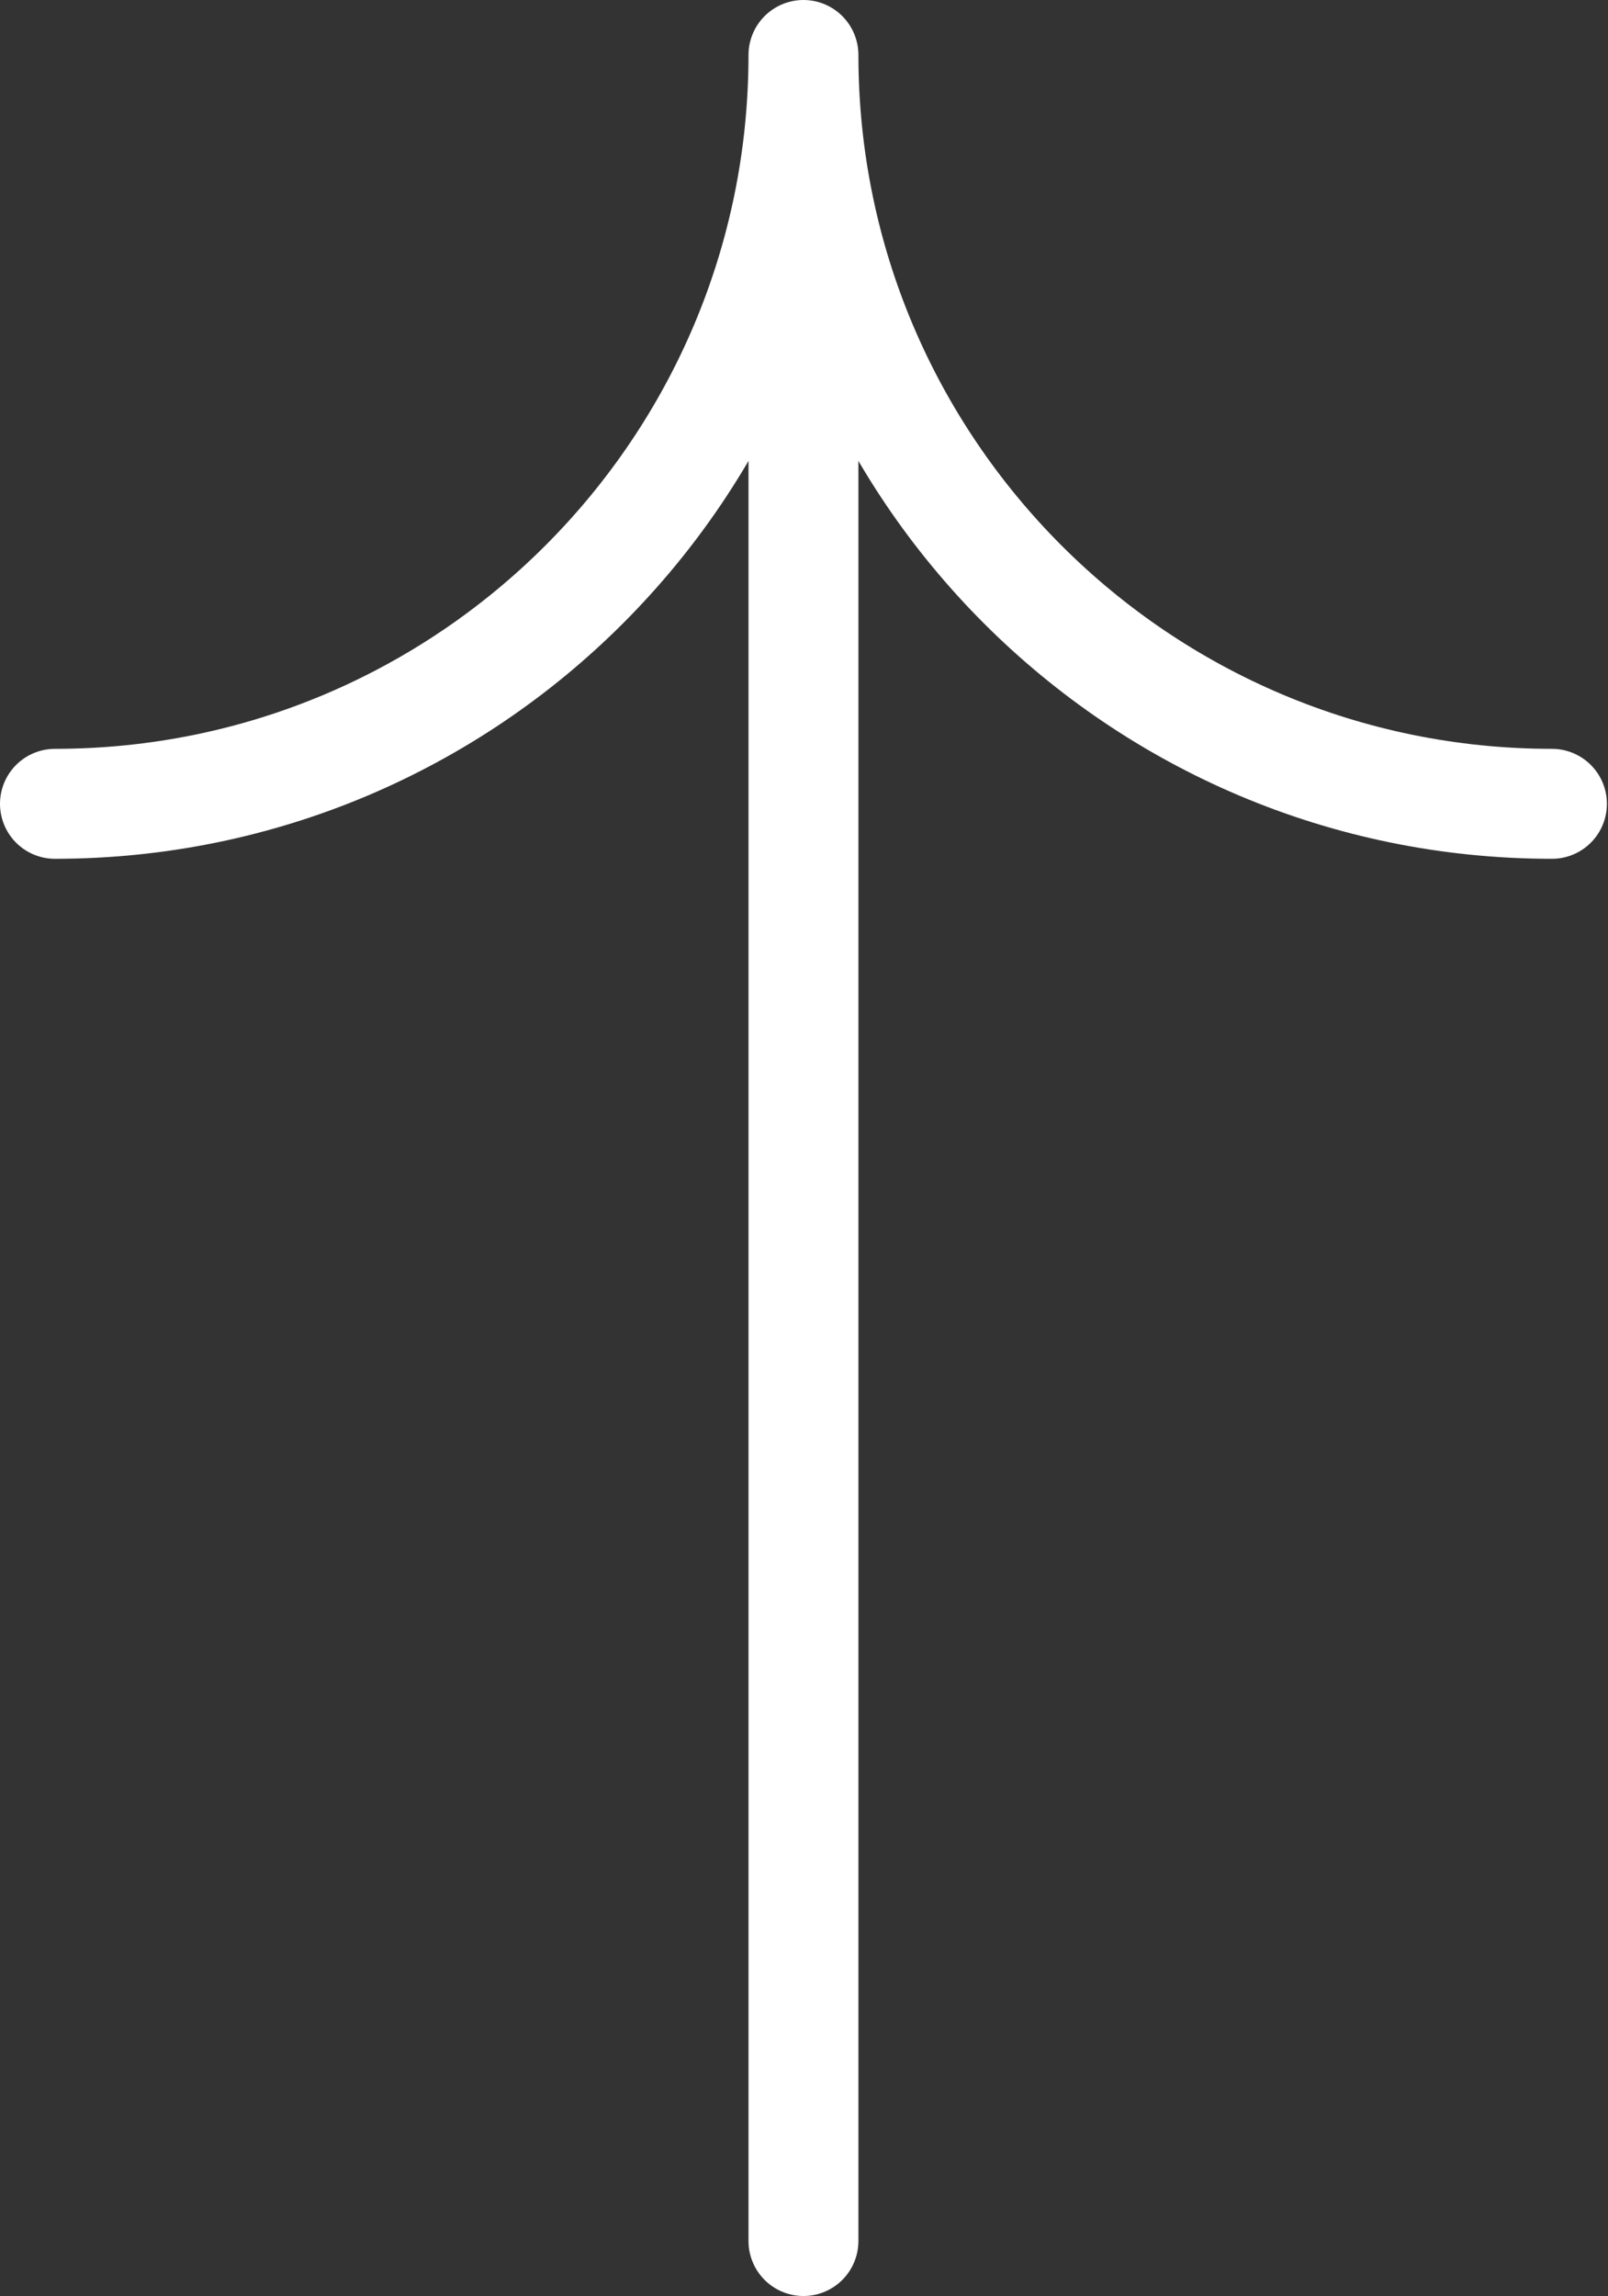 <?xml version="1.0" encoding="UTF-8"?><svg id="Layer_1" xmlns="http://www.w3.org/2000/svg" width="14.63" height="20.88" viewBox="0 0 14.63 20.88"><rect x="0" y="0" width="14.63" height="20.88" fill="#333333" stroke="none"/><defs><style>.cls-1{fill:none;stroke:#fff;stroke-linecap:round;stroke-linejoin:round;}</style></defs><path class="cls-1" d="M.5,7.31c3.76,0,6.81-3.05,6.81-6.81,0,3.76,3.05,6.81,6.81,6.81"/><line class="cls-1" x1="7.31" y1="2.58" x2="7.31" y2="20.38"/></svg>